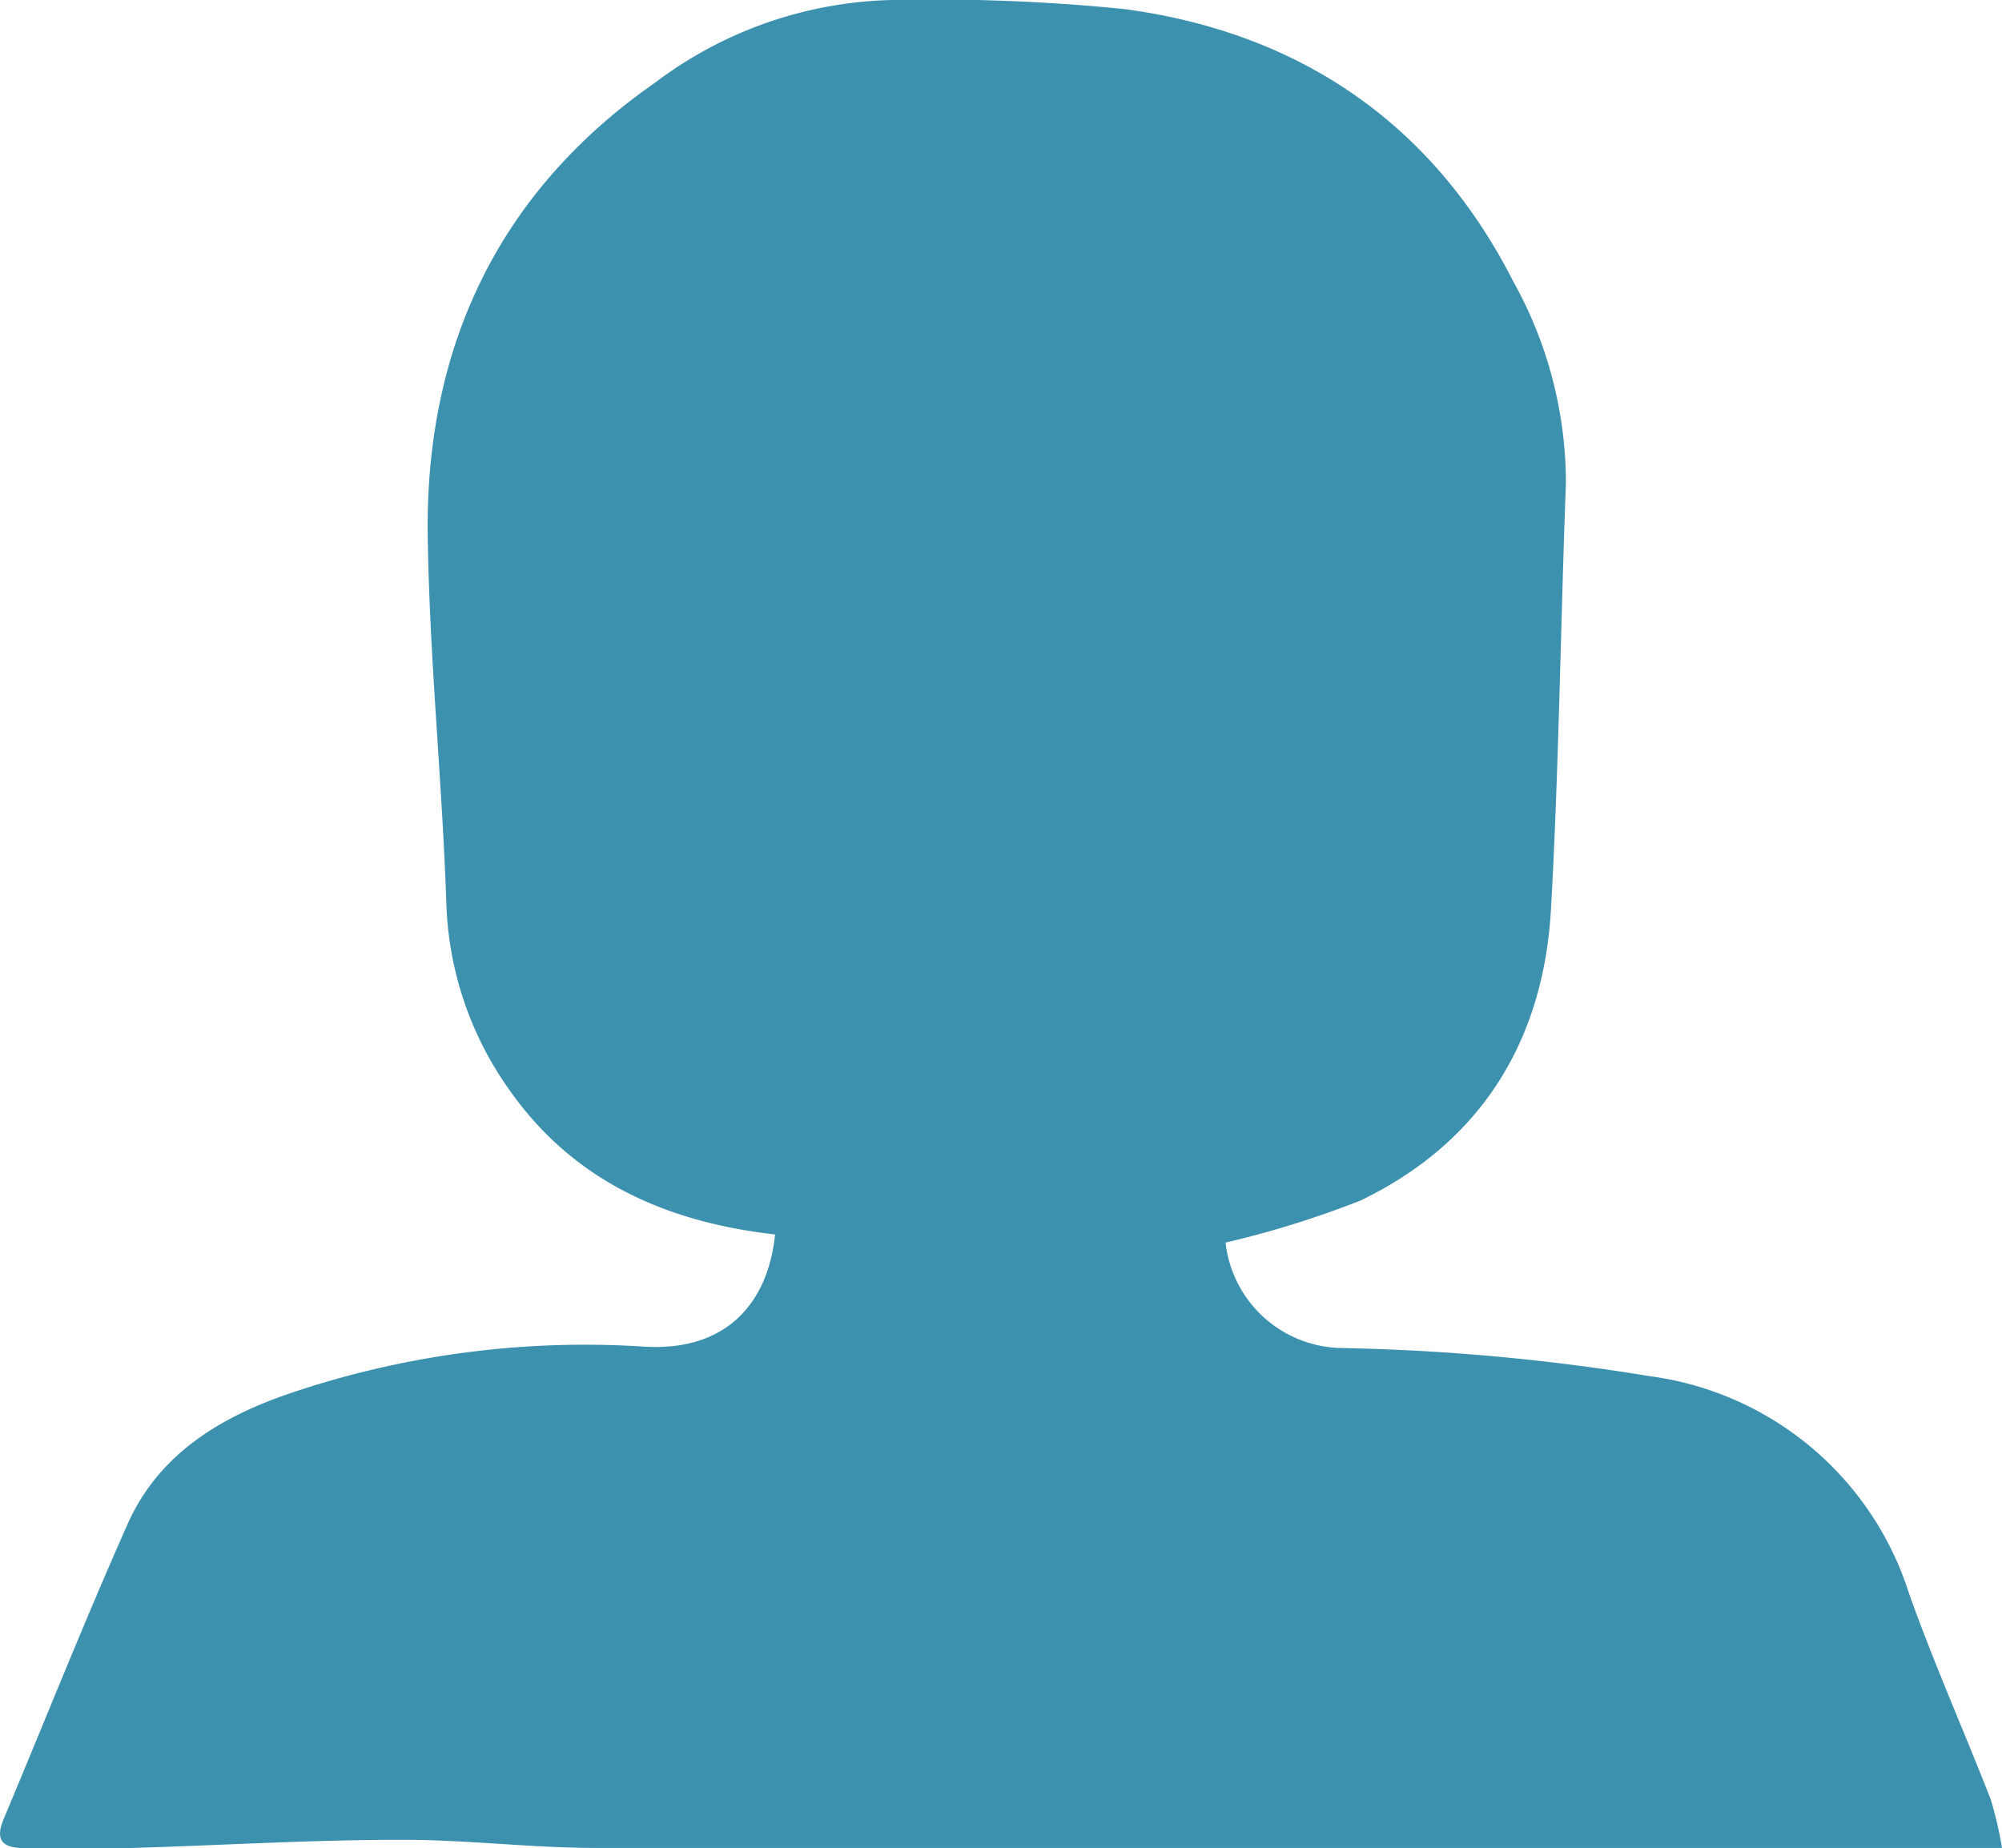 <svg xmlns="http://www.w3.org/2000/svg" viewBox="0 0 86.17 79.56"><defs><style>.cls-1{fill:#3c91ae;}</style></defs><g id="レイヤー_2" data-name="レイヤー 2"><g id="レイヤー_1-2" data-name="レイヤー 1"><path class="cls-1" d="M52.75,53.49a5.11,5.11,0,0,0,5,4.54A92.06,92.06,0,0,1,71,59.24a13.58,13.58,0,0,1,11.18,9.39c1.07,3,2.35,5.87,3.5,8.82a15.72,15.72,0,0,1,.49,2.1H84.23q-29.28,0-58.57,0c-2.8,0-5.61-.36-8.41-.35-4,0-7.92.25-11.88.36-1.42,0-2.84,0-4.26,0-.92,0-1.37-.26-.95-1.26,1.78-4.24,3.48-8.53,5.35-12.73,1.35-3,4-4.58,7-5.6a39.57,39.57,0,0,1,15.23-2c3.53.21,5.32-1.88,5.62-4.83-4.69-.53-8.73-2.31-11.49-6.3a14.62,14.62,0,0,1-2.66-8c-.18-5.28-.73-10.55-.8-15.82-.1-8.11,3.07-14.78,9.77-19.45A17.56,17.56,0,0,1,38.39,0a81.83,81.83,0,0,1,10,.39c7.5,1,13.26,4.89,16.73,11.7A17.84,17.84,0,0,1,67.4,20.8c-.23,6.1-.3,12.2-.64,18.29-.31,5.7-3,10.08-8.2,12.59A41.69,41.69,0,0,1,52.75,53.49Z"/></g></g></svg>